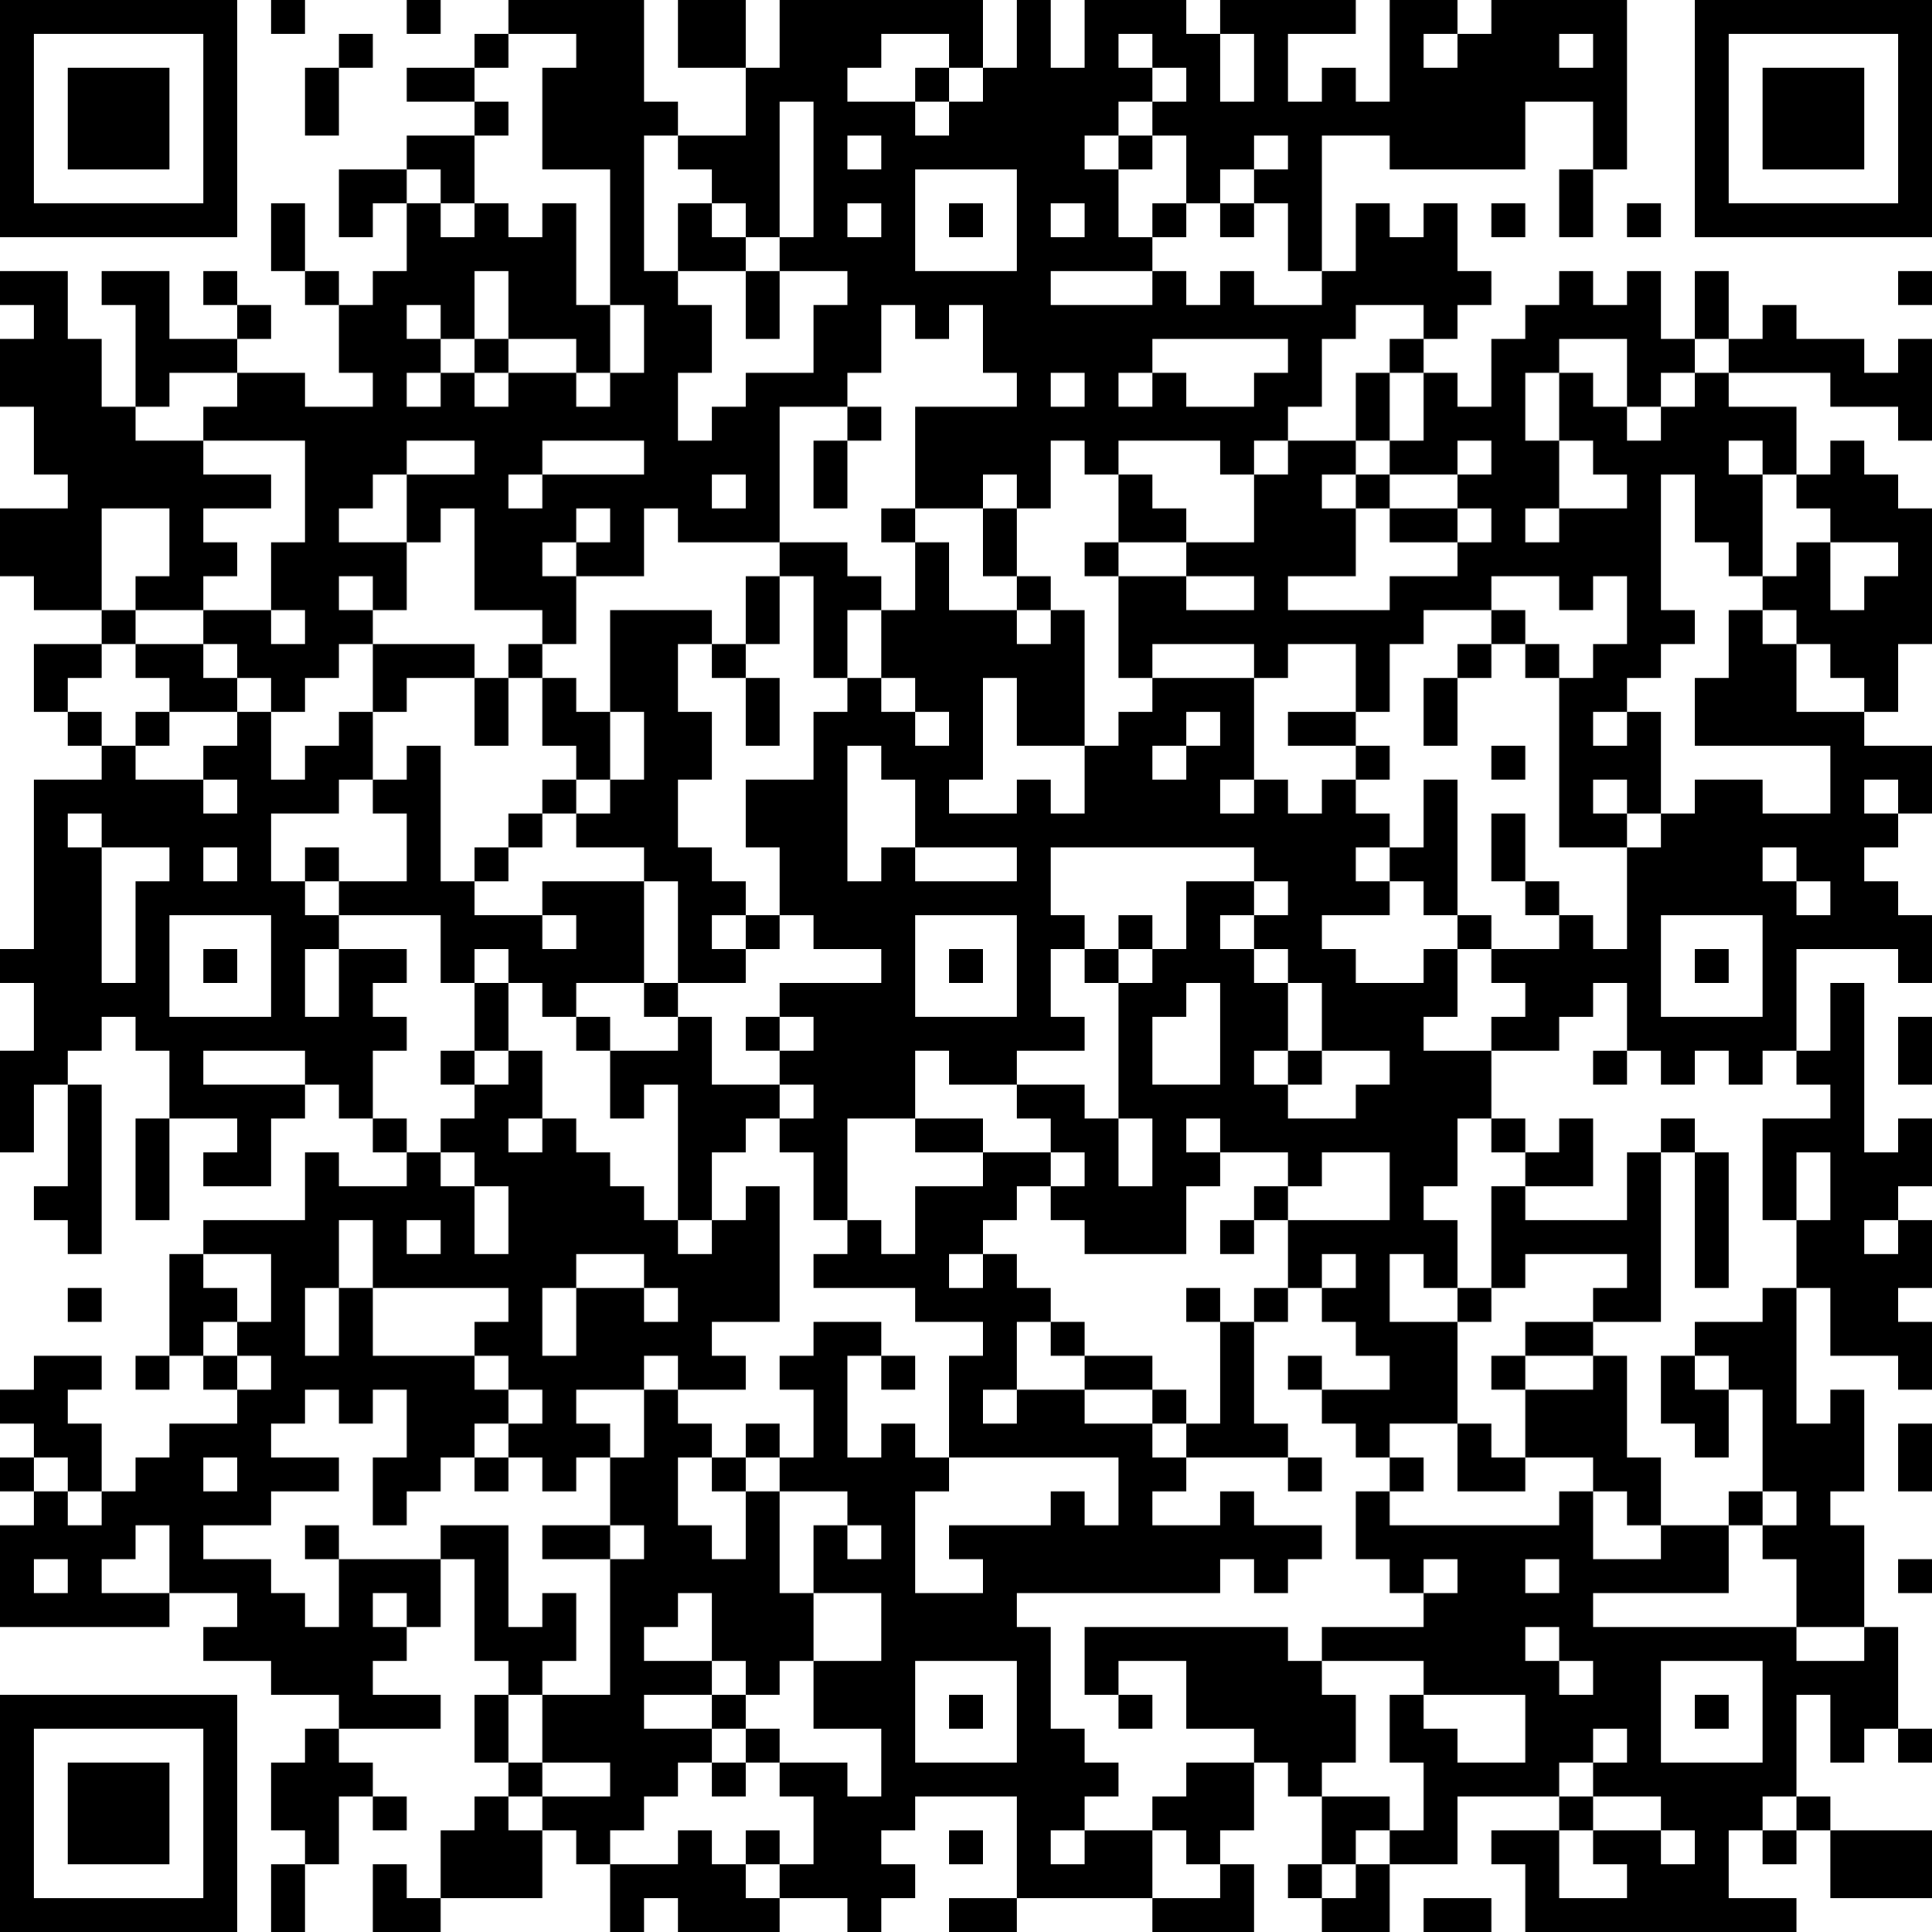 <?xml version="1.0" encoding="UTF-8"?>
<svg xmlns="http://www.w3.org/2000/svg" version="1.1" width="250" height="250" viewBox="0 0 250 250"><rect x="0" y="0" width="250" height="250" fill="#ffffff"/><g transform="scale(4.386)"><g transform="translate(0,0)"><path fill-rule="evenodd" d="M8 0L8 1L9 1L9 0ZM12 0L12 1L13 1L13 0ZM15 0L15 1L14 1L14 2L12 2L12 3L14 3L14 4L12 4L12 5L10 5L10 7L11 7L11 6L12 6L12 8L11 8L11 9L10 9L10 8L9 8L9 6L8 6L8 8L9 8L9 9L10 9L10 11L11 11L11 12L9 12L9 11L7 11L7 10L8 10L8 9L7 9L7 8L6 8L6 9L7 9L7 10L5 10L5 8L3 8L3 9L4 9L4 12L3 12L3 10L2 10L2 8L0 8L0 9L1 9L1 10L0 10L0 12L1 12L1 14L2 14L2 15L0 15L0 17L1 17L1 18L3 18L3 19L1 19L1 21L2 21L2 22L3 22L3 23L1 23L1 28L0 28L0 29L1 29L1 31L0 31L0 34L1 34L1 32L2 32L2 35L1 35L1 36L2 36L2 37L3 37L3 32L2 32L2 31L3 31L3 30L4 30L4 31L5 31L5 33L4 33L4 36L5 36L5 33L7 33L7 34L6 34L6 35L8 35L8 33L9 33L9 32L10 32L10 33L11 33L11 34L12 34L12 35L10 35L10 34L9 34L9 36L6 36L6 37L5 37L5 40L4 40L4 41L5 41L5 40L6 40L6 41L7 41L7 42L5 42L5 43L4 43L4 44L3 44L3 42L2 42L2 41L3 41L3 40L1 40L1 41L0 41L0 42L1 42L1 43L0 43L0 44L1 44L1 45L0 45L0 48L5 48L5 47L7 47L7 48L6 48L6 49L8 49L8 50L10 50L10 51L9 51L9 52L8 52L8 54L9 54L9 55L8 55L8 57L9 57L9 55L10 55L10 53L11 53L11 54L12 54L12 53L11 53L11 52L10 52L10 51L13 51L13 50L11 50L11 49L12 49L12 48L13 48L13 46L14 46L14 49L15 49L15 50L14 50L14 52L15 52L15 53L14 53L14 54L13 54L13 56L12 56L12 55L11 55L11 57L13 57L13 56L16 56L16 54L17 54L17 55L18 55L18 57L19 57L19 56L20 56L20 57L23 57L23 56L25 56L25 57L26 57L26 56L27 56L27 55L26 55L26 54L27 54L27 53L30 53L30 56L28 56L28 57L30 57L30 56L34 56L34 57L37 57L37 55L36 55L36 54L37 54L37 52L38 52L38 53L39 53L39 55L38 55L38 56L39 56L39 57L41 57L41 55L43 55L43 53L46 53L46 54L44 54L44 55L45 55L45 57L53 57L53 56L51 56L51 54L52 54L52 55L53 55L53 54L54 54L54 56L57 56L57 54L54 54L54 53L53 53L53 50L54 50L54 52L55 52L55 51L56 51L56 52L57 52L57 51L56 51L56 48L55 48L55 45L54 45L54 44L55 44L55 41L54 41L54 42L53 42L53 38L54 38L54 40L56 40L56 41L57 41L57 39L56 39L56 38L57 38L57 36L56 36L56 35L57 35L57 33L56 33L56 34L55 34L55 29L54 29L54 31L53 31L53 28L56 28L56 29L57 29L57 27L56 27L56 26L55 26L55 25L56 25L56 24L57 24L57 22L55 22L55 21L56 21L56 19L57 19L57 15L56 15L56 14L55 14L55 13L54 13L54 14L53 14L53 12L51 12L51 11L54 11L54 12L56 12L56 13L57 13L57 10L56 10L56 11L55 11L55 10L53 10L53 9L52 9L52 10L51 10L51 8L50 8L50 10L49 10L49 8L48 8L48 9L47 9L47 8L46 8L46 9L45 9L45 10L44 10L44 12L43 12L43 11L42 11L42 10L43 10L43 9L44 9L44 8L43 8L43 6L42 6L42 7L41 7L41 6L40 6L40 8L39 8L39 4L41 4L41 5L45 5L45 3L47 3L47 5L46 5L46 7L47 7L47 5L48 5L48 0L44 0L44 1L43 1L43 0L41 0L41 3L40 3L40 2L39 2L39 3L38 3L38 1L40 1L40 0L36 0L36 1L35 1L35 0L32 0L32 2L31 2L31 0L30 0L30 2L29 2L29 0L23 0L23 2L22 2L22 0L20 0L20 2L22 2L22 4L20 4L20 3L19 3L19 0ZM10 1L10 2L9 2L9 4L10 4L10 2L11 2L11 1ZM15 1L15 2L14 2L14 3L15 3L15 4L14 4L14 6L13 6L13 5L12 5L12 6L13 6L13 7L14 7L14 6L15 6L15 7L16 7L16 6L17 6L17 9L18 9L18 11L17 11L17 10L15 10L15 8L14 8L14 10L13 10L13 9L12 9L12 10L13 10L13 11L12 11L12 12L13 12L13 11L14 11L14 12L15 12L15 11L17 11L17 12L18 12L18 11L19 11L19 9L18 9L18 5L16 5L16 2L17 2L17 1ZM26 1L26 2L25 2L25 3L27 3L27 4L28 4L28 3L29 3L29 2L28 2L28 1ZM33 1L33 2L34 2L34 3L33 3L33 4L32 4L32 5L33 5L33 7L34 7L34 8L31 8L31 9L34 9L34 8L35 8L35 9L36 9L36 8L37 8L37 9L39 9L39 8L38 8L38 6L37 6L37 5L38 5L38 4L37 4L37 5L36 5L36 6L35 6L35 4L34 4L34 3L35 3L35 2L34 2L34 1ZM36 1L36 3L37 3L37 1ZM42 1L42 2L43 2L43 1ZM46 1L46 2L47 2L47 1ZM27 2L27 3L28 3L28 2ZM23 3L23 7L22 7L22 6L21 6L21 5L20 5L20 4L19 4L19 8L20 8L20 9L21 9L21 11L20 11L20 13L21 13L21 12L22 12L22 11L24 11L24 9L25 9L25 8L23 8L23 7L24 7L24 3ZM25 4L25 5L26 5L26 4ZM33 4L33 5L34 5L34 4ZM27 5L27 8L30 8L30 5ZM20 6L20 8L22 8L22 10L23 10L23 8L22 8L22 7L21 7L21 6ZM25 6L25 7L26 7L26 6ZM28 6L28 7L29 7L29 6ZM31 6L31 7L32 7L32 6ZM34 6L34 7L35 7L35 6ZM36 6L36 7L37 7L37 6ZM44 6L44 7L45 7L45 6ZM48 6L48 7L49 7L49 6ZM56 8L56 9L57 9L57 8ZM26 9L26 11L25 11L25 12L23 12L23 16L20 16L20 15L19 15L19 17L17 17L17 16L18 16L18 15L17 15L17 16L16 16L16 17L17 17L17 19L16 19L16 18L14 18L14 15L13 15L13 16L12 16L12 14L14 14L14 13L12 13L12 14L11 14L11 15L10 15L10 16L12 16L12 18L11 18L11 17L10 17L10 18L11 18L11 19L10 19L10 20L9 20L9 21L8 21L8 20L7 20L7 19L6 19L6 18L8 18L8 19L9 19L9 18L8 18L8 16L9 16L9 13L6 13L6 12L7 12L7 11L5 11L5 12L4 12L4 13L6 13L6 14L8 14L8 15L6 15L6 16L7 16L7 17L6 17L6 18L4 18L4 17L5 17L5 15L3 15L3 18L4 18L4 19L3 19L3 20L2 20L2 21L3 21L3 22L4 22L4 23L6 23L6 24L7 24L7 23L6 23L6 22L7 22L7 21L8 21L8 23L9 23L9 22L10 22L10 21L11 21L11 23L10 23L10 24L8 24L8 26L9 26L9 27L10 27L10 28L9 28L9 30L10 30L10 28L12 28L12 29L11 29L11 30L12 30L12 31L11 31L11 33L12 33L12 34L13 34L13 35L14 35L14 37L15 37L15 35L14 35L14 34L13 34L13 33L14 33L14 32L15 32L15 31L16 31L16 33L15 33L15 34L16 34L16 33L17 33L17 34L18 34L18 35L19 35L19 36L20 36L20 37L21 37L21 36L22 36L22 35L23 35L23 39L21 39L21 40L22 40L22 41L20 41L20 40L19 40L19 41L17 41L17 42L18 42L18 43L17 43L17 44L16 44L16 43L15 43L15 42L16 42L16 41L15 41L15 40L14 40L14 39L15 39L15 38L11 38L11 36L10 36L10 38L9 38L9 40L10 40L10 38L11 38L11 40L14 40L14 41L15 41L15 42L14 42L14 43L13 43L13 44L12 44L12 45L11 45L11 43L12 43L12 41L11 41L11 42L10 42L10 41L9 41L9 42L8 42L8 43L10 43L10 44L8 44L8 45L6 45L6 46L8 46L8 47L9 47L9 48L10 48L10 46L13 46L13 45L15 45L15 48L16 48L16 47L17 47L17 49L16 49L16 50L15 50L15 52L16 52L16 53L15 53L15 54L16 54L16 53L18 53L18 52L16 52L16 50L18 50L18 46L19 46L19 45L18 45L18 43L19 43L19 41L20 41L20 42L21 42L21 43L20 43L20 45L21 45L21 46L22 46L22 44L23 44L23 47L24 47L24 49L23 49L23 50L22 50L22 49L21 49L21 47L20 47L20 48L19 48L19 49L21 49L21 50L19 50L19 51L21 51L21 52L20 52L20 53L19 53L19 54L18 54L18 55L20 55L20 54L21 54L21 55L22 55L22 56L23 56L23 55L24 55L24 53L23 53L23 52L25 52L25 53L26 53L26 51L24 51L24 49L26 49L26 47L24 47L24 45L25 45L25 46L26 46L26 45L25 45L25 44L23 44L23 43L24 43L24 41L23 41L23 40L24 40L24 39L26 39L26 40L25 40L25 43L26 43L26 42L27 42L27 43L28 43L28 44L27 44L27 47L29 47L29 46L28 46L28 45L31 45L31 44L32 44L32 45L33 45L33 43L28 43L28 40L29 40L29 39L27 39L27 38L24 38L24 37L25 37L25 36L26 36L26 37L27 37L27 35L29 35L29 34L31 34L31 35L30 35L30 36L29 36L29 37L28 37L28 38L29 38L29 37L30 37L30 38L31 38L31 39L30 39L30 41L29 41L29 42L30 42L30 41L32 41L32 42L34 42L34 43L35 43L35 44L34 44L34 45L36 45L36 44L37 44L37 45L39 45L39 46L38 46L38 47L37 47L37 46L36 46L36 47L30 47L30 48L31 48L31 51L32 51L32 52L33 52L33 53L32 53L32 54L31 54L31 55L32 55L32 54L34 54L34 56L36 56L36 55L35 55L35 54L34 54L34 53L35 53L35 52L37 52L37 51L35 51L35 49L33 49L33 50L32 50L32 48L38 48L38 49L39 49L39 50L40 50L40 52L39 52L39 53L41 53L41 54L40 54L40 55L39 55L39 56L40 56L40 55L41 55L41 54L42 54L42 52L41 52L41 50L42 50L42 51L43 51L43 52L45 52L45 50L42 50L42 49L39 49L39 48L42 48L42 47L43 47L43 46L42 46L42 47L41 47L41 46L40 46L40 44L41 44L41 45L46 45L46 44L47 44L47 46L49 46L49 45L51 45L51 47L47 47L47 48L53 48L53 49L55 49L55 48L53 48L53 46L52 46L52 45L53 45L53 44L52 44L52 41L51 41L51 40L50 40L50 39L52 39L52 38L53 38L53 36L54 36L54 34L53 34L53 36L52 36L52 33L54 33L54 32L53 32L53 31L52 31L52 32L51 32L51 31L50 31L50 32L49 32L49 31L48 31L48 29L47 29L47 30L46 30L46 31L44 31L44 30L45 30L45 29L44 29L44 28L46 28L46 27L47 27L47 28L48 28L48 25L49 25L49 24L50 24L50 23L52 23L52 24L54 24L54 22L50 22L50 20L51 20L51 18L52 18L52 19L53 19L53 21L55 21L55 20L54 20L54 19L53 19L53 18L52 18L52 17L53 17L53 16L54 16L54 18L55 18L55 17L56 17L56 16L54 16L54 15L53 15L53 14L52 14L52 13L51 13L51 14L52 14L52 17L51 17L51 16L50 16L50 14L49 14L49 18L50 18L50 19L49 19L49 20L48 20L48 21L47 21L47 22L48 22L48 21L49 21L49 24L48 24L48 23L47 23L47 24L48 24L48 25L46 25L46 20L47 20L47 19L48 19L48 17L47 17L47 18L46 18L46 17L44 17L44 18L42 18L42 19L41 19L41 21L40 21L40 19L38 19L38 20L37 20L37 19L34 19L34 20L33 20L33 17L35 17L35 18L37 18L37 17L35 17L35 16L37 16L37 14L38 14L38 13L40 13L40 14L39 14L39 15L40 15L40 17L38 17L38 18L41 18L41 17L43 17L43 16L44 16L44 15L43 15L43 14L44 14L44 13L43 13L43 14L41 14L41 13L42 13L42 11L41 11L41 10L42 10L42 9L40 9L40 10L39 10L39 12L38 12L38 13L37 13L37 14L36 14L36 13L33 13L33 14L32 14L32 13L31 13L31 15L30 15L30 14L29 14L29 15L27 15L27 12L30 12L30 11L29 11L29 9L28 9L28 10L27 10L27 9ZM14 10L14 11L15 11L15 10ZM34 10L34 11L33 11L33 12L34 12L34 11L35 11L35 12L37 12L37 11L38 11L38 10ZM46 10L46 11L45 11L45 13L46 13L46 15L45 15L45 16L46 16L46 15L48 15L48 14L47 14L47 13L46 13L46 11L47 11L47 12L48 12L48 13L49 13L49 12L50 12L50 11L51 11L51 10L50 10L50 11L49 11L49 12L48 12L48 10ZM31 11L31 12L32 12L32 11ZM40 11L40 13L41 13L41 11ZM25 12L25 13L24 13L24 15L25 15L25 13L26 13L26 12ZM16 13L16 14L15 14L15 15L16 15L16 14L19 14L19 13ZM21 14L21 15L22 15L22 14ZM33 14L33 16L32 16L32 17L33 17L33 16L35 16L35 15L34 15L34 14ZM40 14L40 15L41 15L41 16L43 16L43 15L41 15L41 14ZM26 15L26 16L27 16L27 18L26 18L26 17L25 17L25 16L23 16L23 17L22 17L22 19L21 19L21 18L18 18L18 21L17 21L17 20L16 20L16 19L15 19L15 20L14 20L14 19L11 19L11 21L12 21L12 20L14 20L14 22L15 22L15 20L16 20L16 22L17 22L17 23L16 23L16 24L15 24L15 25L14 25L14 26L13 26L13 22L12 22L12 23L11 23L11 24L12 24L12 26L10 26L10 25L9 25L9 26L10 26L10 27L13 27L13 29L14 29L14 31L13 31L13 32L14 32L14 31L15 31L15 29L16 29L16 30L17 30L17 31L18 31L18 33L19 33L19 32L20 32L20 36L21 36L21 34L22 34L22 33L23 33L23 34L24 34L24 36L25 36L25 33L27 33L27 34L29 34L29 33L27 33L27 31L28 31L28 32L30 32L30 33L31 33L31 34L32 34L32 35L31 35L31 36L32 36L32 37L35 37L35 35L36 35L36 34L38 34L38 35L37 35L37 36L36 36L36 37L37 37L37 36L38 36L38 38L37 38L37 39L36 39L36 38L35 38L35 39L36 39L36 42L35 42L35 41L34 41L34 40L32 40L32 39L31 39L31 40L32 40L32 41L34 41L34 42L35 42L35 43L38 43L38 44L39 44L39 43L38 43L38 42L37 42L37 39L38 39L38 38L39 38L39 39L40 39L40 40L41 40L41 41L39 41L39 40L38 40L38 41L39 41L39 42L40 42L40 43L41 43L41 44L42 44L42 43L41 43L41 42L43 42L43 44L45 44L45 43L47 43L47 44L48 44L48 45L49 45L49 43L48 43L48 40L47 40L47 39L49 39L49 34L50 34L50 38L51 38L51 34L50 34L50 33L49 33L49 34L48 34L48 36L45 36L45 35L47 35L47 33L46 33L46 34L45 34L45 33L44 33L44 31L42 31L42 30L43 30L43 28L44 28L44 27L43 27L43 23L42 23L42 25L41 25L41 24L40 24L40 23L41 23L41 22L40 22L40 21L38 21L38 22L40 22L40 23L39 23L39 24L38 24L38 23L37 23L37 20L34 20L34 21L33 21L33 22L32 22L32 18L31 18L31 17L30 17L30 15L29 15L29 17L30 17L30 18L28 18L28 16L27 16L27 15ZM23 17L23 19L22 19L22 20L21 20L21 19L20 19L20 21L21 21L21 23L20 23L20 25L21 25L21 26L22 26L22 27L21 27L21 28L22 28L22 29L20 29L20 26L19 26L19 25L17 25L17 24L18 24L18 23L19 23L19 21L18 21L18 23L17 23L17 24L16 24L16 25L15 25L15 26L14 26L14 27L16 27L16 28L17 28L17 27L16 27L16 26L19 26L19 29L17 29L17 30L18 30L18 31L20 31L20 30L21 30L21 32L23 32L23 33L24 33L24 32L23 32L23 31L24 31L24 30L23 30L23 29L26 29L26 28L24 28L24 27L23 27L23 25L22 25L22 23L24 23L24 21L25 21L25 20L26 20L26 21L27 21L27 22L28 22L28 21L27 21L27 20L26 20L26 18L25 18L25 20L24 20L24 17ZM30 18L30 19L31 19L31 18ZM44 18L44 19L43 19L43 20L42 20L42 22L43 22L43 20L44 20L44 19L45 19L45 20L46 20L46 19L45 19L45 18ZM4 19L4 20L5 20L5 21L4 21L4 22L5 22L5 21L7 21L7 20L6 20L6 19ZM22 20L22 22L23 22L23 20ZM29 20L29 23L28 23L28 24L30 24L30 23L31 23L31 24L32 24L32 22L30 22L30 20ZM35 21L35 22L34 22L34 23L35 23L35 22L36 22L36 21ZM25 22L25 26L26 26L26 25L27 25L27 26L30 26L30 25L27 25L27 23L26 23L26 22ZM44 22L44 23L45 23L45 22ZM36 23L36 24L37 24L37 23ZM55 23L55 24L56 24L56 23ZM2 24L2 25L3 25L3 29L4 29L4 26L5 26L5 25L3 25L3 24ZM44 24L44 26L45 26L45 27L46 27L46 26L45 26L45 24ZM6 25L6 26L7 26L7 25ZM31 25L31 27L32 27L32 28L31 28L31 30L32 30L32 31L30 31L30 32L32 32L32 33L33 33L33 35L34 35L34 33L33 33L33 29L34 29L34 28L35 28L35 26L37 26L37 27L36 27L36 28L37 28L37 29L38 29L38 31L37 31L37 32L38 32L38 33L40 33L40 32L41 32L41 31L39 31L39 29L38 29L38 28L37 28L37 27L38 27L38 26L37 26L37 25ZM40 25L40 26L41 26L41 27L39 27L39 28L40 28L40 29L42 29L42 28L43 28L43 27L42 27L42 26L41 26L41 25ZM52 25L52 26L53 26L53 27L54 27L54 26L53 26L53 25ZM5 27L5 30L8 30L8 27ZM22 27L22 28L23 28L23 27ZM27 27L27 30L30 30L30 27ZM33 27L33 28L32 28L32 29L33 29L33 28L34 28L34 27ZM49 27L49 30L52 30L52 27ZM6 28L6 29L7 29L7 28ZM14 28L14 29L15 29L15 28ZM28 28L28 29L29 29L29 28ZM50 28L50 29L51 29L51 28ZM19 29L19 30L20 30L20 29ZM35 29L35 30L34 30L34 32L36 32L36 29ZM22 30L22 31L23 31L23 30ZM56 30L56 32L57 32L57 30ZM6 31L6 32L9 32L9 31ZM38 31L38 32L39 32L39 31ZM47 31L47 32L48 32L48 31ZM35 33L35 34L36 34L36 33ZM43 33L43 35L42 35L42 36L43 36L43 38L42 38L42 37L41 37L41 39L43 39L43 42L44 42L44 43L45 43L45 41L47 41L47 40L45 40L45 39L47 39L47 38L48 38L48 37L45 37L45 38L44 38L44 35L45 35L45 34L44 34L44 33ZM39 34L39 35L38 35L38 36L41 36L41 34ZM12 36L12 37L13 37L13 36ZM55 36L55 37L56 37L56 36ZM6 37L6 38L7 38L7 39L6 39L6 40L7 40L7 41L8 41L8 40L7 40L7 39L8 39L8 37ZM17 37L17 38L16 38L16 40L17 40L17 38L19 38L19 39L20 39L20 38L19 38L19 37ZM39 37L39 38L40 38L40 37ZM2 38L2 39L3 39L3 38ZM43 38L43 39L44 39L44 38ZM26 40L26 41L27 41L27 40ZM44 40L44 41L45 41L45 40ZM49 40L49 42L50 42L50 43L51 43L51 41L50 41L50 40ZM22 42L22 43L21 43L21 44L22 44L22 43L23 43L23 42ZM56 42L56 44L57 44L57 42ZM1 43L1 44L2 44L2 45L3 45L3 44L2 44L2 43ZM6 43L6 44L7 44L7 43ZM14 43L14 44L15 44L15 43ZM51 44L51 45L52 45L52 44ZM4 45L4 46L3 46L3 47L5 47L5 45ZM9 45L9 46L10 46L10 45ZM16 45L16 46L18 46L18 45ZM1 46L1 47L2 47L2 46ZM45 46L45 47L46 47L46 46ZM56 46L56 47L57 47L57 46ZM11 47L11 48L12 48L12 47ZM45 48L45 49L46 49L46 50L47 50L47 49L46 49L46 48ZM27 49L27 52L30 52L30 49ZM49 49L49 52L52 52L52 49ZM21 50L21 51L22 51L22 52L21 52L21 53L22 53L22 52L23 52L23 51L22 51L22 50ZM28 50L28 51L29 51L29 50ZM33 50L33 51L34 51L34 50ZM50 50L50 51L51 51L51 50ZM47 51L47 52L46 52L46 53L47 53L47 54L46 54L46 56L48 56L48 55L47 55L47 54L49 54L49 55L50 55L50 54L49 54L49 53L47 53L47 52L48 52L48 51ZM52 53L52 54L53 54L53 53ZM22 54L22 55L23 55L23 54ZM28 54L28 55L29 55L29 54ZM42 56L42 57L44 57L44 56ZM0 0L0 7L7 7L7 0ZM1 1L1 6L6 6L6 1ZM2 2L2 5L5 5L5 2ZM50 0L50 7L57 7L57 0ZM51 1L51 6L56 6L56 1ZM52 2L52 5L55 5L55 2ZM0 50L0 57L7 57L7 50ZM1 51L1 56L6 56L6 51ZM2 52L2 55L5 55L5 52Z" fill="#000000"/></g></g></svg>
